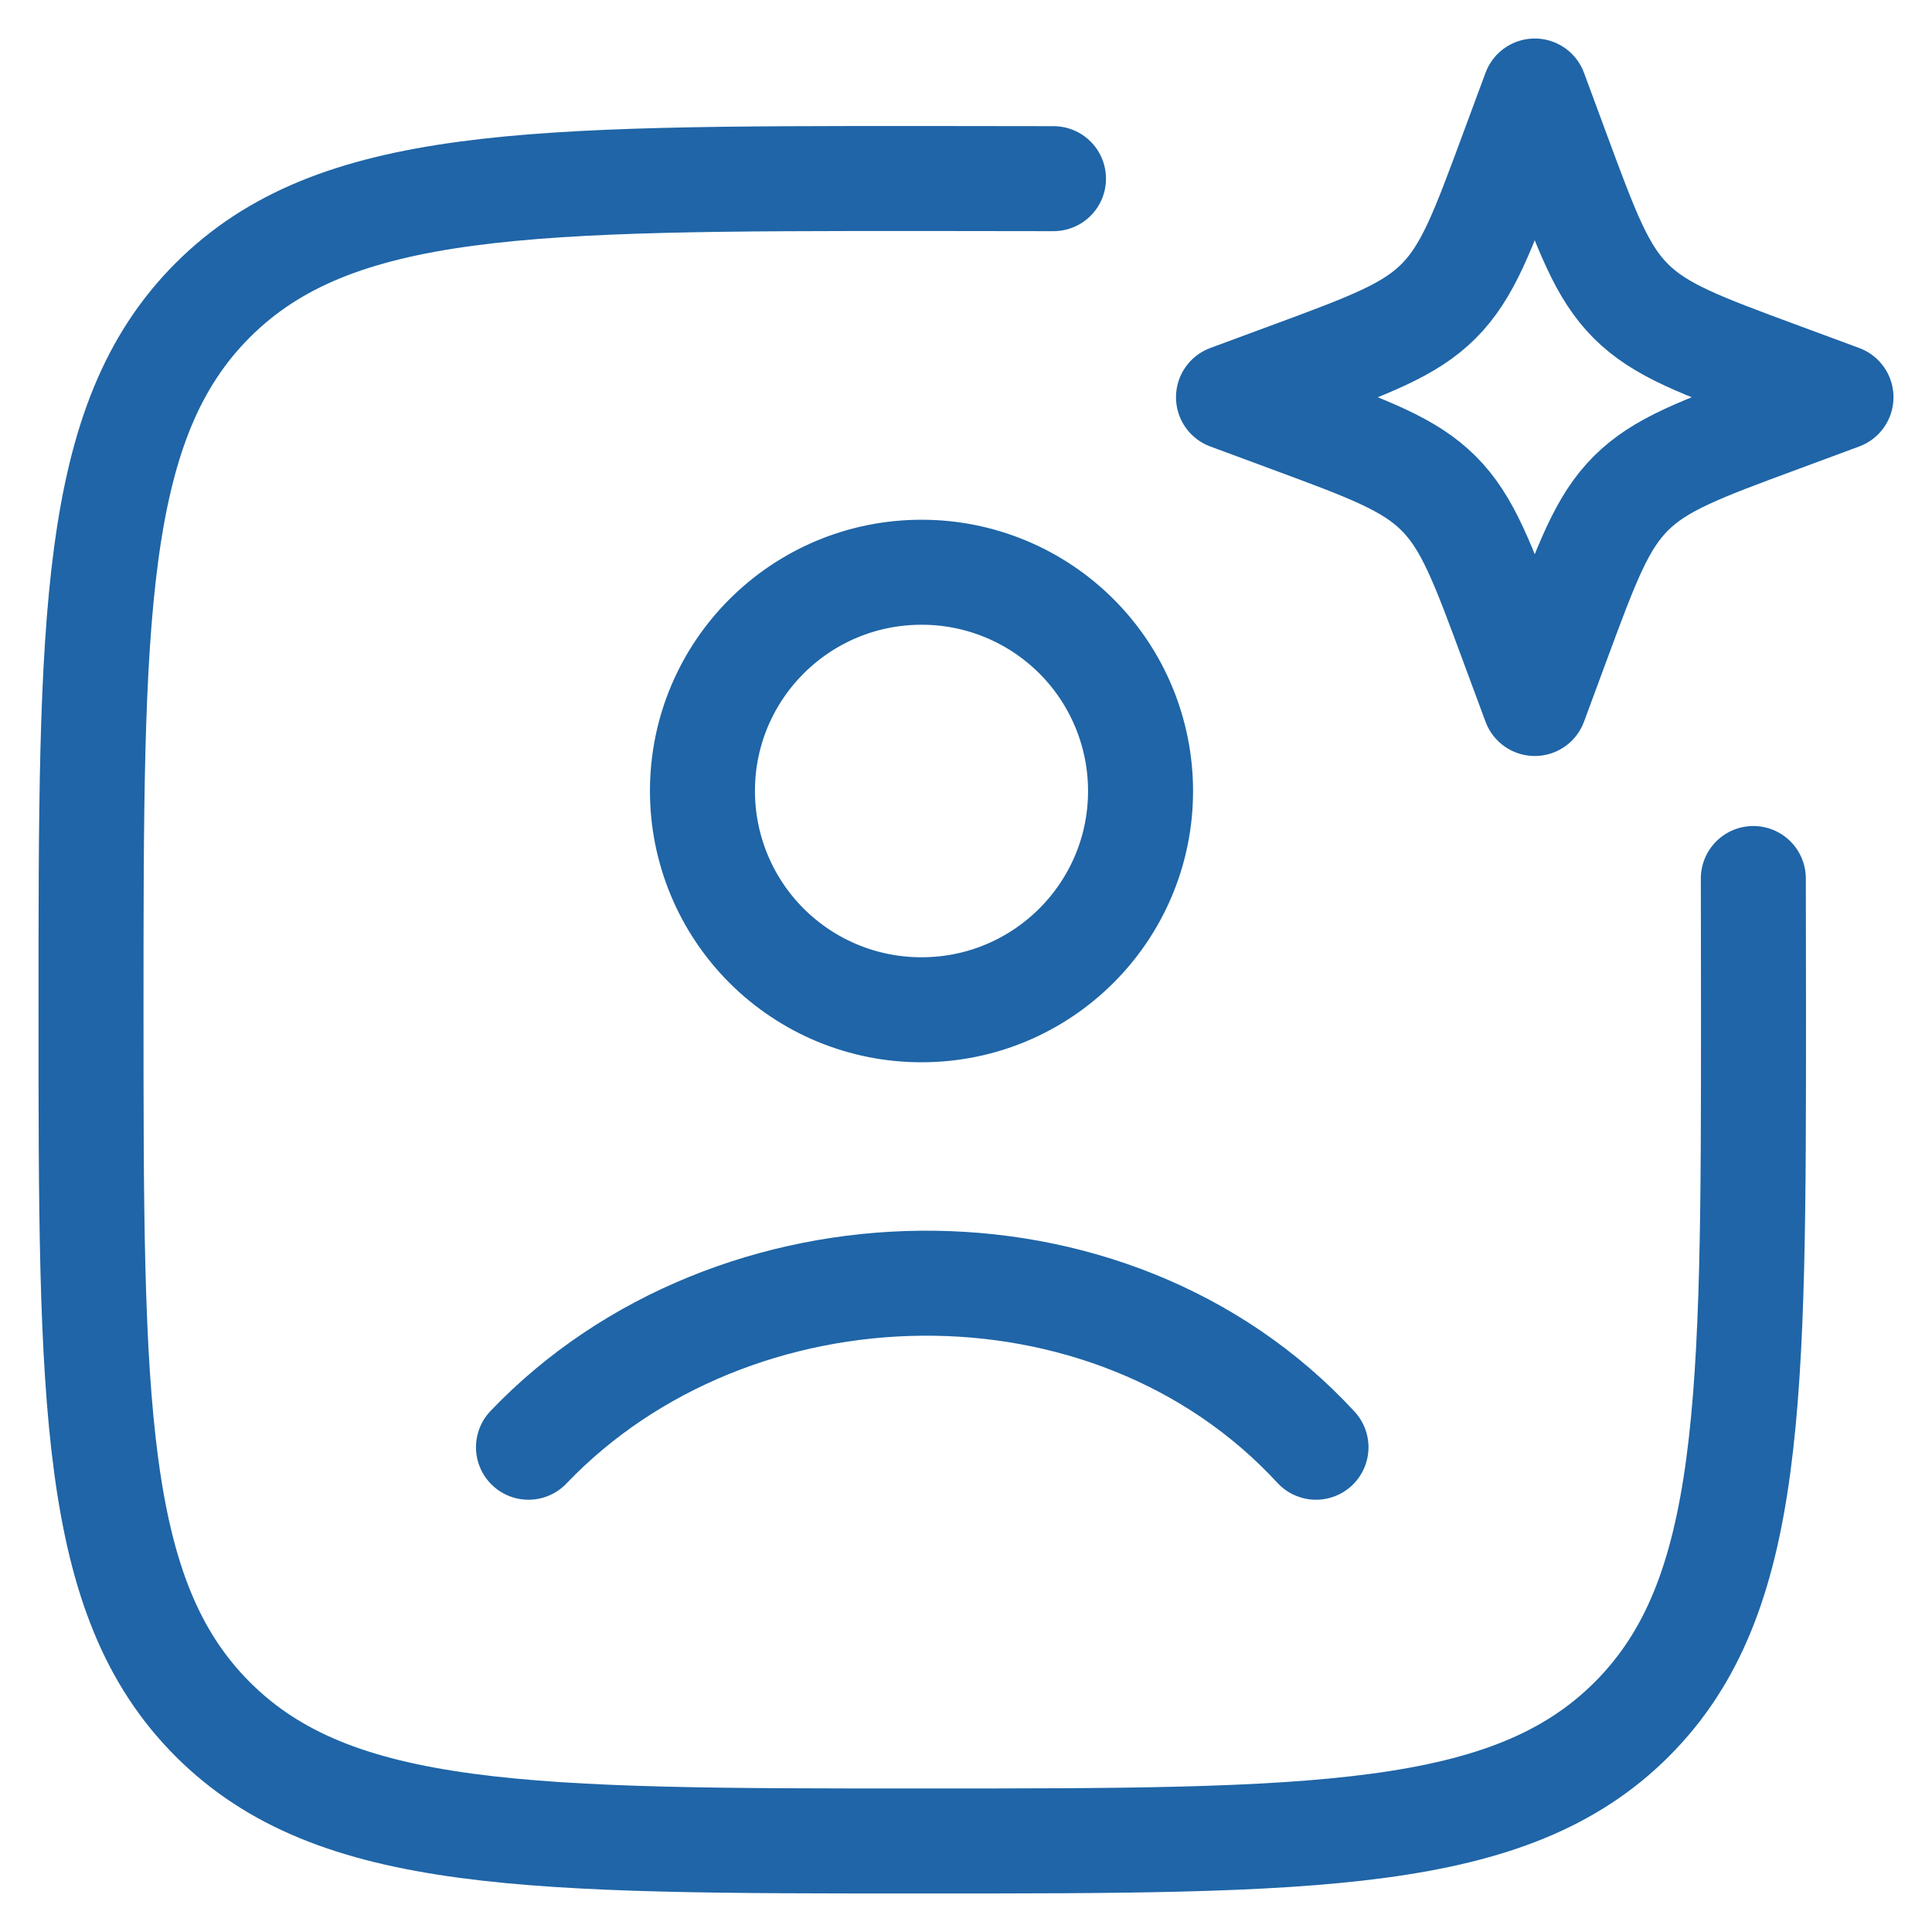<svg width="46" height="46" viewBox="0 0 46 46" fill="none" xmlns="http://www.w3.org/2000/svg">
<path d="M25.083 4.254C24.104 4.251 23.062 4.25 21.958 4.25C12.629 4.25 7.962 4.25 5.065 7.148C2.167 10.046 2.167 14.71 2.167 24.042C2.167 33.371 2.167 38.038 5.065 40.935C7.962 43.833 12.627 43.833 21.958 43.833C31.288 43.833 35.954 43.833 38.852 40.935C41.75 38.038 41.75 33.373 41.75 24.042C41.75 22.938 41.749 21.896 41.746 20.917" stroke="#1F65A7" stroke-width="2.5" stroke-linecap="round" stroke-linejoin="round"/>
<path d="M12.583 34.458C17.442 29.371 26.423 29.131 31.333 34.458M36.542 2.167L37.079 3.619C37.783 5.523 38.135 6.475 38.829 7.169C39.525 7.865 40.477 8.217 42.381 8.921L43.833 9.458L42.381 9.996C40.477 10.7 39.525 11.052 38.831 11.746C38.135 12.442 37.783 13.394 37.079 15.298L36.542 16.75L36.004 15.298C35.3 13.394 34.948 12.442 34.254 11.748C33.558 11.052 32.606 10.7 30.702 9.996L29.25 9.458L30.702 8.921C32.606 8.217 33.558 7.865 34.252 7.171C34.948 6.475 35.3 5.523 36.004 3.619L36.542 2.167ZM27.156 18.833C27.156 21.708 24.823 24.042 21.942 24.042C21.257 24.043 20.579 23.909 19.946 23.648C19.313 23.386 18.738 23.003 18.253 22.519C17.769 22.035 17.384 21.461 17.122 20.828C16.86 20.196 16.725 19.518 16.725 18.833C16.725 15.958 19.058 13.625 21.942 13.625C22.626 13.624 23.304 13.758 23.937 14.02C24.569 14.281 25.144 14.665 25.628 15.148C26.113 15.632 26.497 16.206 26.759 16.839C27.021 17.471 27.156 18.149 27.156 18.833Z" stroke="#1F65A7" stroke-width="2.5" stroke-linecap="round" stroke-linejoin="round"/>
</svg>
